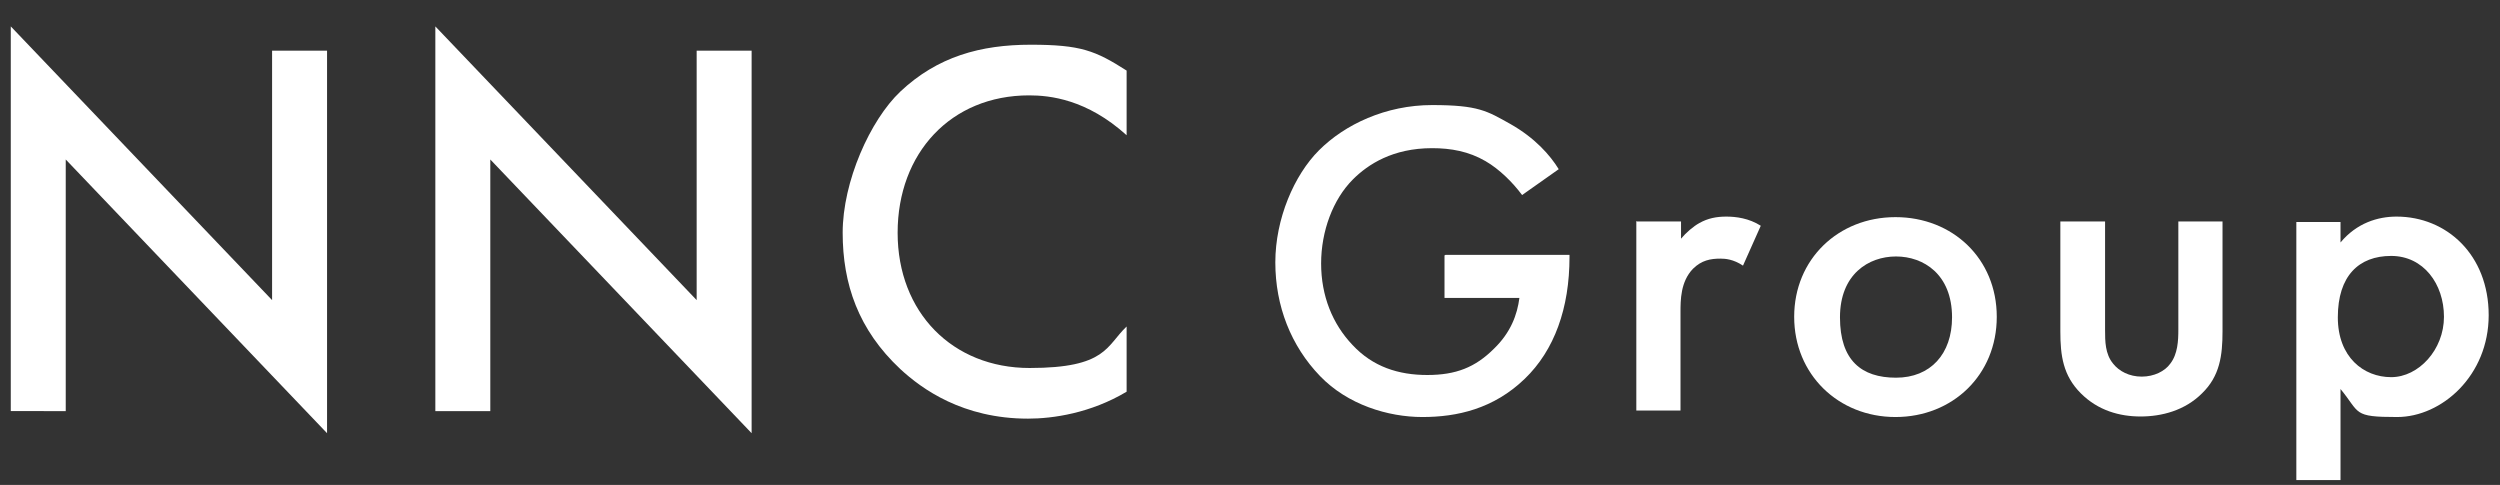 <?xml version="1.0" encoding="UTF-8"?>
<svg xmlns="http://www.w3.org/2000/svg" version="1.1" viewBox="0 0 464 90">
  <rect x="0" y="0" width="464" height="90" fill="#333333" stroke="none"/>
  <defs>
    <style>
      .cls-1 {
        fill: #fff;
      }
    </style>
  </defs>
  <!-- Generator: Adobe Illustrator 28.7.1, SVG Export Plug-In . SVG Version: 1.2.0 Build 142)  -->
  <g>
    <g id="_レイヤー_1">
      <g>
        <path class="cls-1" d="M2,76.3V4.9l48.5,50.8V9.4h10.2v71L12.2,29.6v46.7H2Z"/>
        <path class="cls-1" d="M80.8,76.3V4.9l48.5,50.8V9.4h10.2v71l-48.5-50.8v46.7h-10.2Z"/>
        <path class="cls-1" d="M209.1,25.1c-7.4-6.7-14.3-7.4-18.1-7.4-14.5,0-24.4,10.7-24.4,25.5s10.2,25.1,24.5,25.1,14.2-4.1,18-7.7v12.1c-6.7,4-13.7,5-18.3,5-12.1,0-19.7-5.5-23.7-9.2-7.8-7.3-10.7-15.8-10.7-25.3s5.1-20.9,10.7-26.2c6.9-6.5,14.9-8.7,24.2-8.7s12,1.1,17.8,4.8v12Z"/>
        <path class="cls-1" d="M268.3,47.3h23v.4c0,9.5-2.8,17.3-8.3,22.6-5.8,5.6-12.6,7.1-19,7.1s-13.9-2.3-19-7.6c-5.4-5.6-8.3-13-8.3-21.1s3.5-16.2,8.1-20.8c4.8-4.8,12.4-8.4,21-8.4s10.2,1.1,14.5,3.5c4.6,2.6,7.4,5.8,9,8.4l-6.8,4.8c-1.7-2.3-4.2-4.8-6.8-6.3-3.1-1.8-6.4-2.4-9.9-2.4-7.3,0-11.9,3-14.7,5.8-3.7,3.7-5.9,9.6-5.9,15.6s2.1,11.2,5.8,15.1c3.8,4.1,8.6,5.6,13.9,5.6s8.9-1.4,12.4-4.9c3.1-3,4.3-6.3,4.7-9.4h-13.9v-7.9Z"/>
        <path class="cls-1" d="M303.8,41.1h8.2v3.2c.9-1.1,2.3-2.3,3.4-2.9,1.6-.9,3.2-1.2,5-1.2s4.2.3,6.4,1.7l-3.3,7.4c-1.8-1.2-3.3-1.3-4.2-1.3-1.8,0-3.5.3-5.1,1.9-2.3,2.4-2.3,5.8-2.3,8.1v18.2h-8.2v-35.2Z"/>
        <path class="cls-1" d="M370.6,58.8c0,10.8-8.2,18.6-18.8,18.6s-18.8-7.9-18.8-18.6,8.2-18.5,18.8-18.5,18.8,7.7,18.8,18.5ZM362.3,58.9c0-8-5.3-11.3-10.4-11.3s-10.4,3.3-10.4,11.3,4,11.2,10.4,11.2,10.4-4.4,10.4-11.2Z"/>
        <path class="cls-1" d="M390.7,41.1v20.1c0,2.1,0,4.5,1.5,6.3,1.1,1.4,3,2.4,5.3,2.4s4.3-1,5.3-2.4c1.4-1.8,1.5-4.3,1.5-6.3v-20.1h8.2v20.4c0,4.5-.5,8.3-3.8,11.5-3.2,3.2-7.5,4.3-11.4,4.3s-7.9-1.1-11.1-4.3c-3.3-3.3-3.8-7-3.8-11.5v-20.4h8.2Z"/>
        <path class="cls-1" d="M434.4,89.1h-8.2v-47.9h8.2v3.8c3-3.6,6.9-4.8,10.4-4.8,9.3,0,17.1,7.1,17.1,18.3s-8.7,18.9-17,18.9-6.8-.7-10.5-5.2v16.8ZM433.9,58.9c0,7.4,4.8,11.1,9.9,11.1s9.8-5.1,9.8-11.2-3.8-11.3-9.8-11.3-9.9,3.7-9.9,11.4Z"/>
      </g>
    </g>
  </g>
</svg>